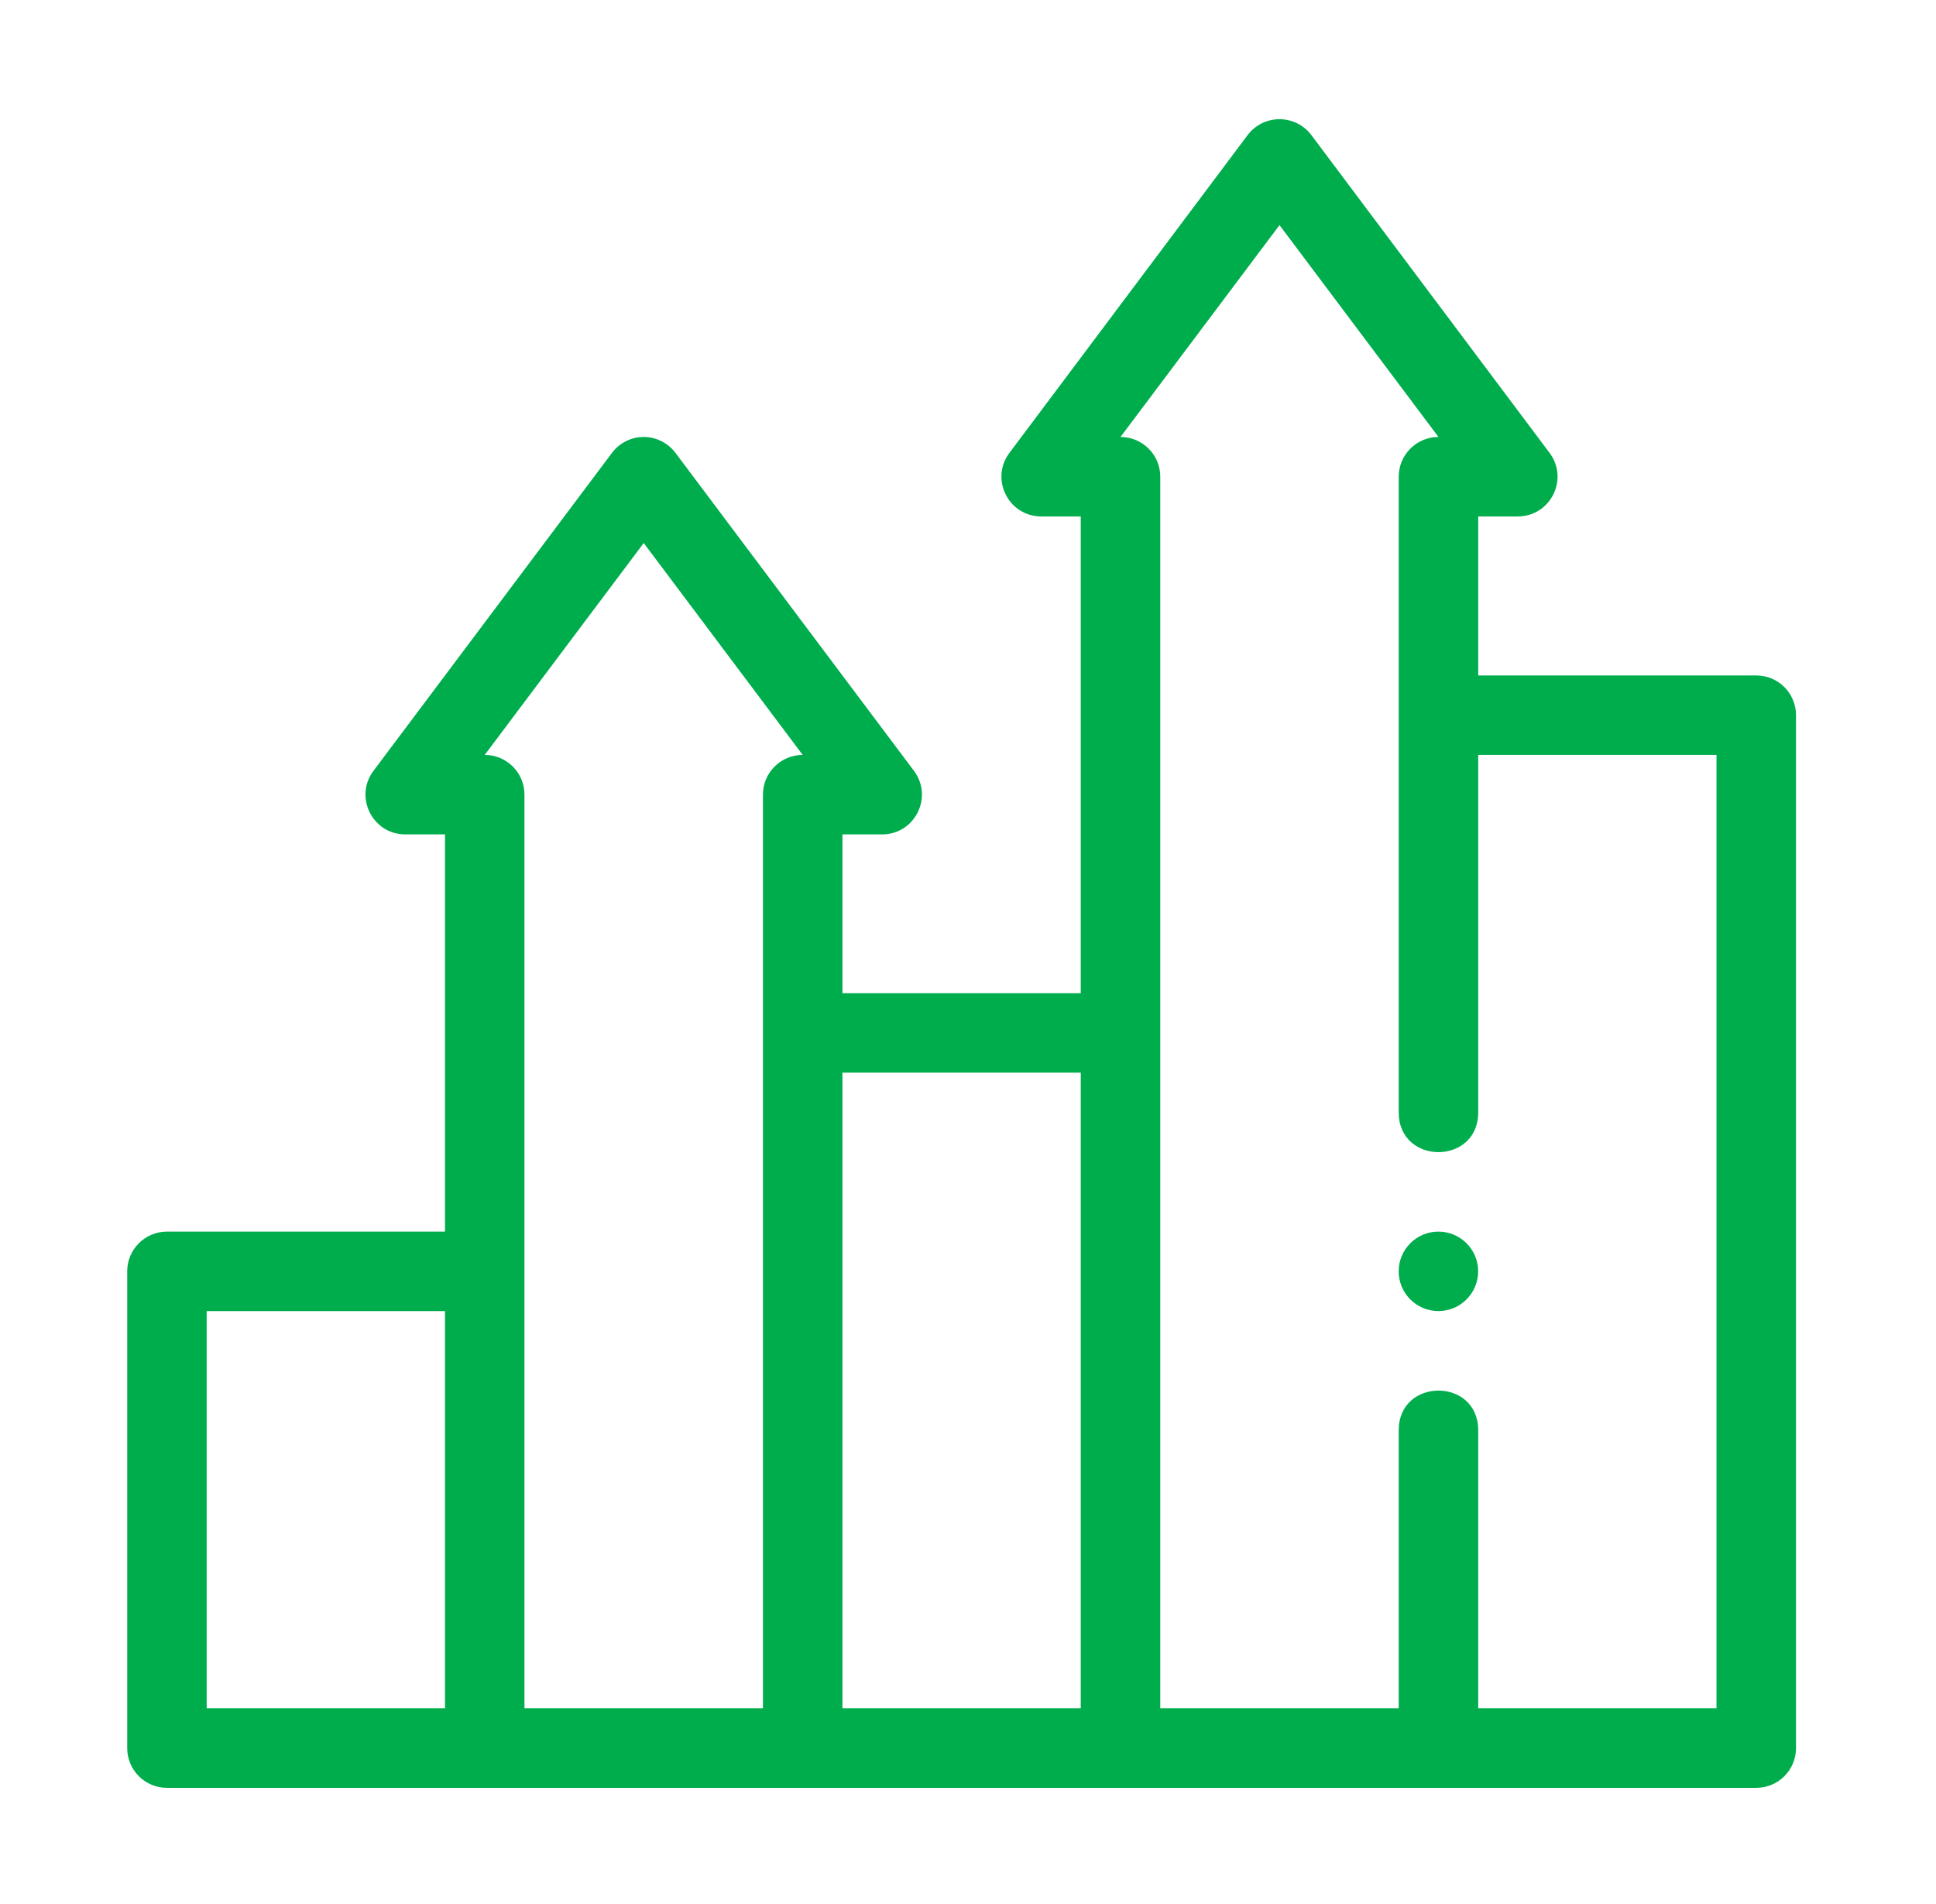 <svg width="61" height="60" viewBox="0 0 61 60" fill="none" xmlns="http://www.w3.org/2000/svg">
<path fill-rule="evenodd" clip-rule="evenodd" d="M40.347 3.757C39.941 3.746 39.555 3.932 39.311 4.256L31.803 14.274C31.189 15.098 31.774 16.269 32.801 16.274H34.053V31.298H26.544V26.294H27.796C28.829 26.292 29.416 25.112 28.794 24.287L21.285 14.274C21.056 13.967 20.698 13.781 20.315 13.77C19.909 13.76 19.523 13.948 19.28 14.274L11.77 24.287C11.148 25.112 11.736 26.293 12.769 26.294H14.021V38.811H5.26C4.568 38.811 4.007 39.372 4.008 40.064V55.087C4.008 55.778 4.568 56.339 5.26 56.339H55.337C56.029 56.339 56.589 55.778 56.589 55.087V22.537C56.589 21.845 56.029 21.285 55.337 21.285H46.576V16.274H47.823C48.852 16.273 49.441 15.1 48.826 14.274L41.318 4.256C41.087 3.95 40.73 3.766 40.347 3.757ZM40.315 7.094L45.324 13.77C44.632 13.77 44.071 14.331 44.071 15.022V35.054C44.071 36.724 46.576 36.724 46.576 35.054V23.789H54.084V53.833H46.576V45.073C46.576 43.403 44.071 43.403 44.071 45.073V53.833H36.558V15.022C36.558 14.331 35.996 13.77 35.305 13.77L40.315 7.094ZM20.282 17.112L25.291 23.789C24.6 23.789 24.039 24.349 24.039 25.041V53.833H16.525V25.041C16.525 24.349 15.964 23.789 15.273 23.789L20.282 17.112ZM26.544 33.802H34.053V53.833H26.544V33.802ZM45.322 38.811C44.63 38.811 44.07 39.371 44.07 40.063C44.07 40.754 44.63 41.315 45.322 41.315C46.013 41.315 46.574 40.754 46.574 40.063C46.574 39.371 46.013 38.811 45.322 38.811ZM6.512 41.316H14.021V53.833H6.512V41.316Z" fill="#00AD4D"/>
</svg>

